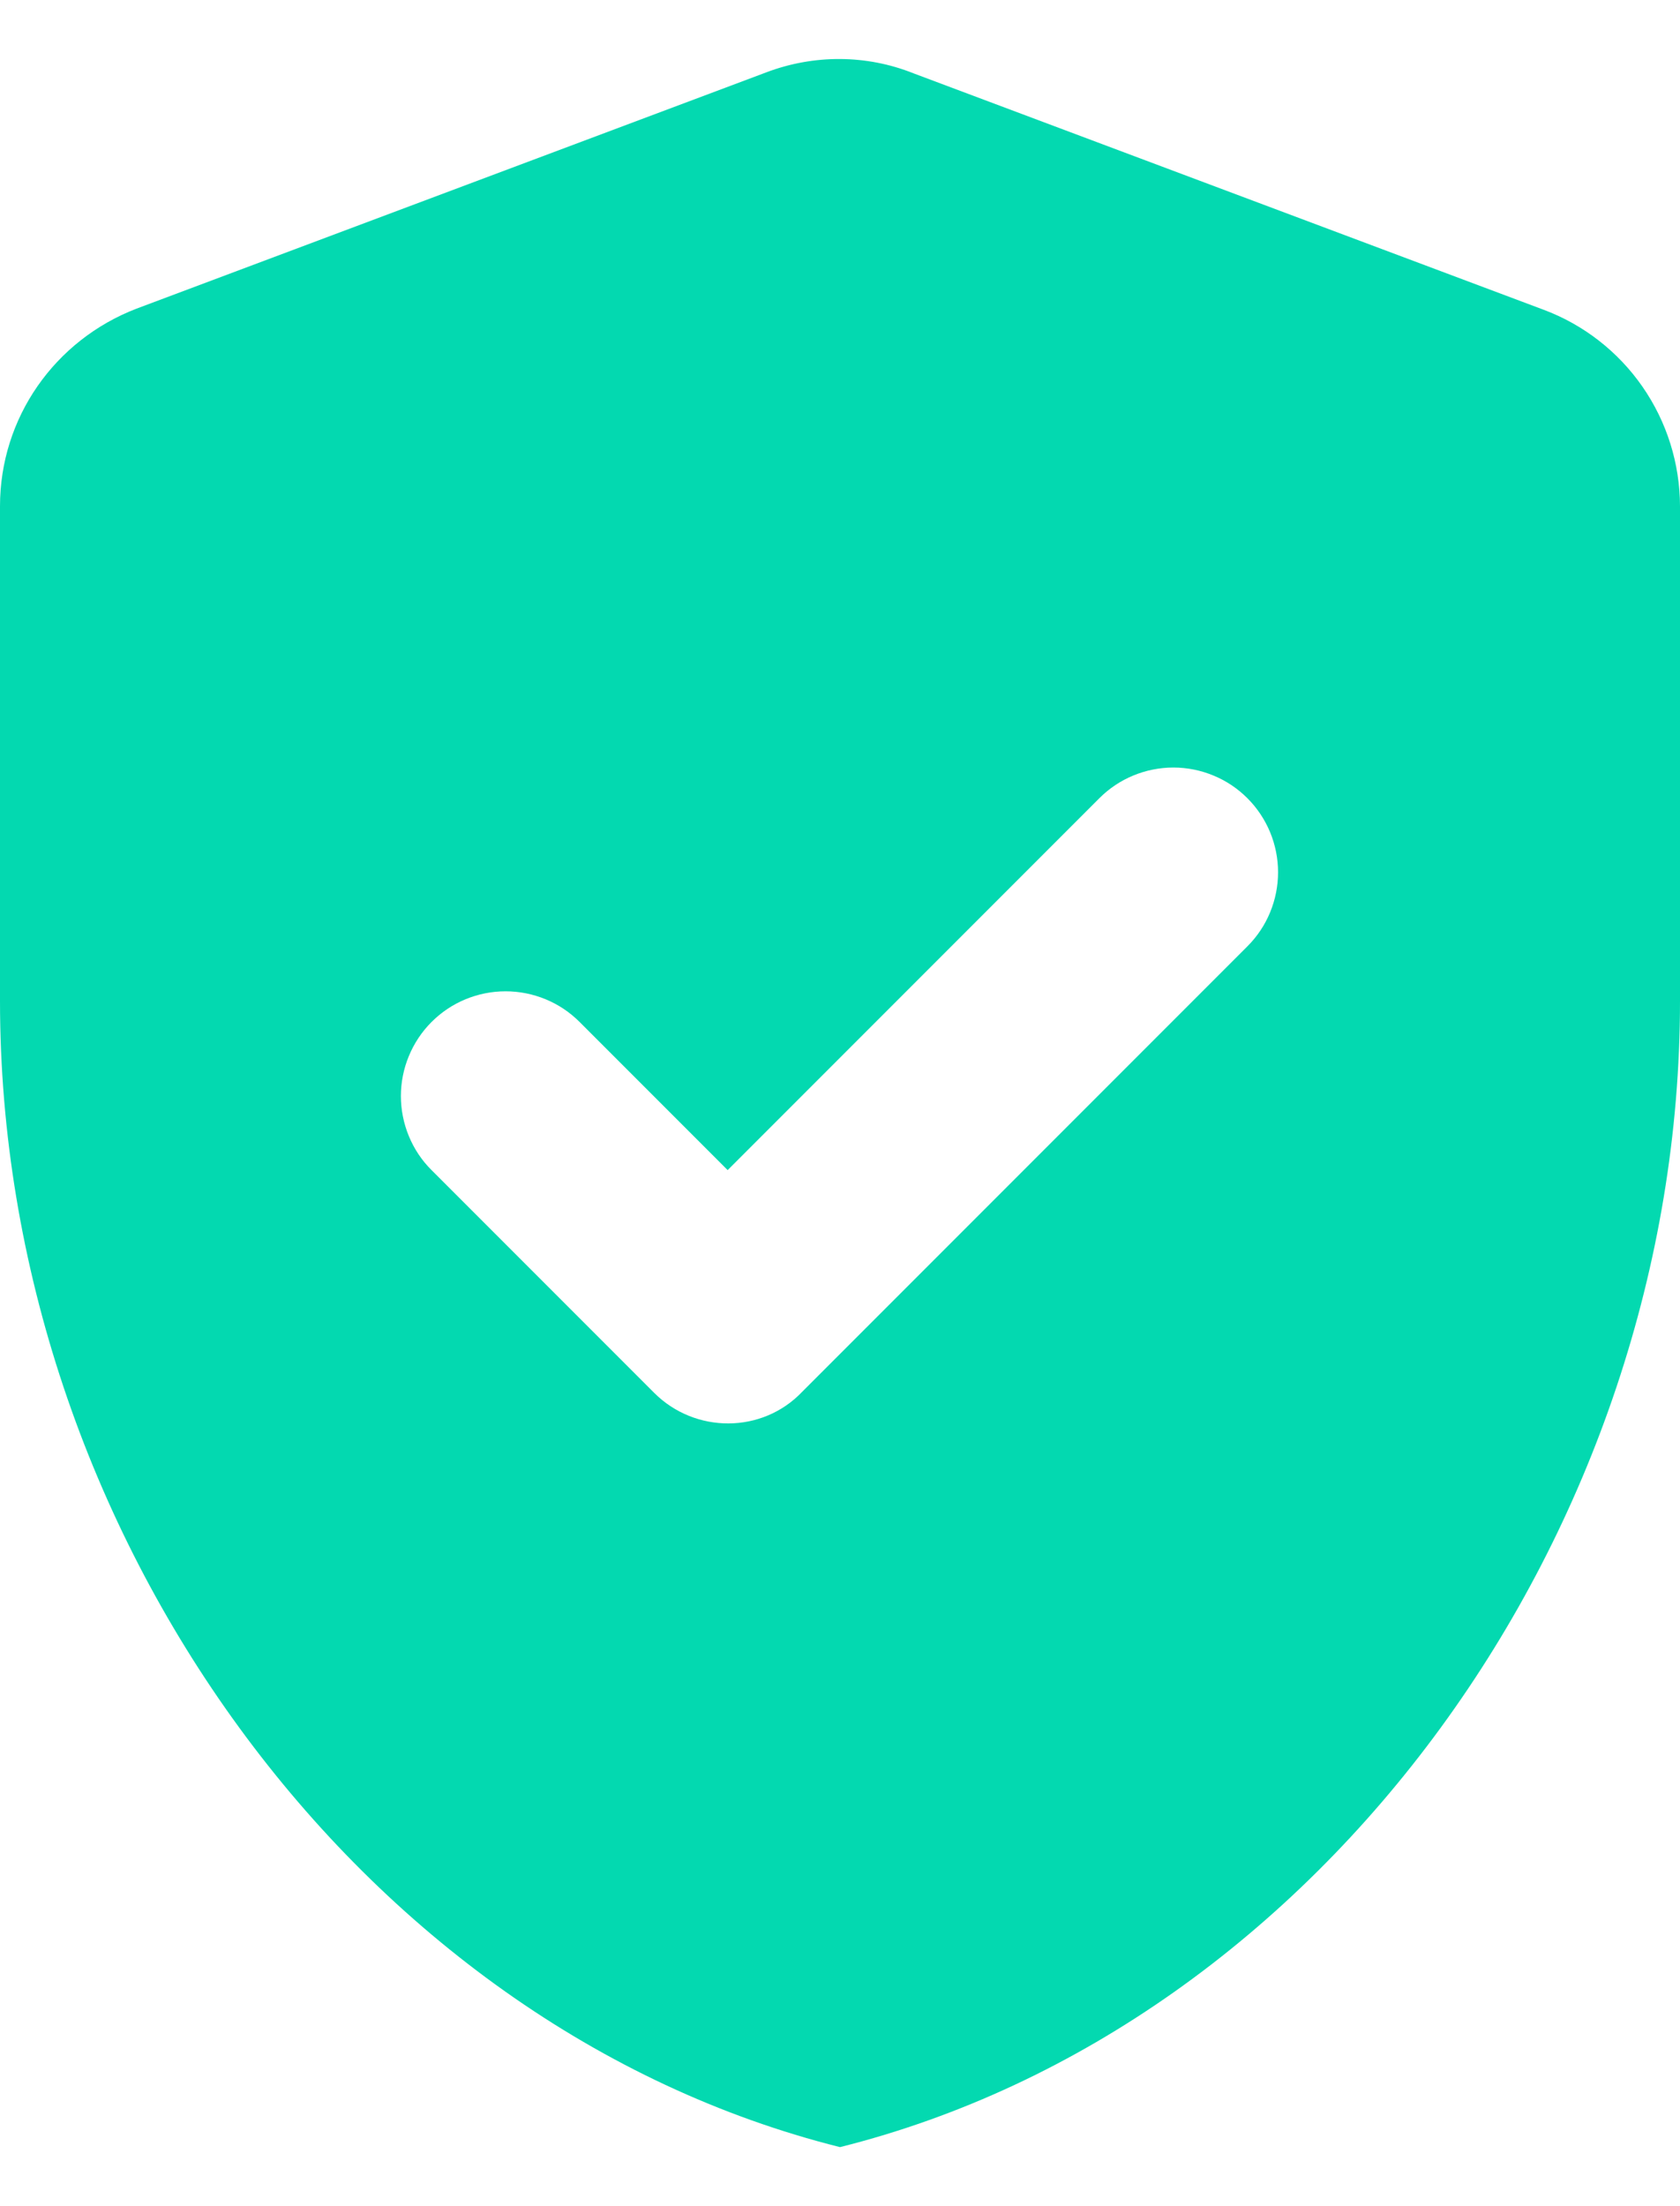 <svg width="16" height="21" viewBox="0 0 16 21" fill="none" xmlns="http://www.w3.org/2000/svg">
<path id="Vector" d="M7.3 0.688L1.3 2.938C0.52 3.238 0 3.978 0 4.818V9.528C0 14.578 3.41 19.288 8 20.438C12.59 19.288 16 14.578 16 9.528V4.818C15.999 4.411 15.874 4.014 15.642 3.68C15.41 3.346 15.081 3.09 14.7 2.948L8.7 0.698C8.25 0.518 7.75 0.518 7.3 0.688ZM6.23 13.258L4.11 11.138C4.017 11.046 3.944 10.936 3.894 10.815C3.844 10.694 3.818 10.564 3.818 10.433C3.818 10.302 3.844 10.172 3.894 10.052C3.944 9.931 4.017 9.821 4.11 9.728C4.203 9.635 4.312 9.562 4.433 9.512C4.554 9.462 4.684 9.436 4.815 9.436C4.946 9.436 5.076 9.462 5.197 9.512C5.318 9.562 5.427 9.635 5.52 9.728L6.93 11.138L10.47 7.598C10.563 7.505 10.672 7.432 10.793 7.382C10.914 7.332 11.044 7.306 11.175 7.306C11.306 7.306 11.436 7.332 11.556 7.382C11.678 7.432 11.787 7.505 11.88 7.598C11.973 7.691 12.046 7.801 12.096 7.921C12.146 8.042 12.172 8.172 12.172 8.303C12.172 8.434 12.146 8.564 12.096 8.685C12.046 8.806 11.973 8.915 11.88 9.008L7.64 13.248C7.26 13.648 6.62 13.648 6.23 13.258Z" fill="#03D9B0"/>
</svg>
